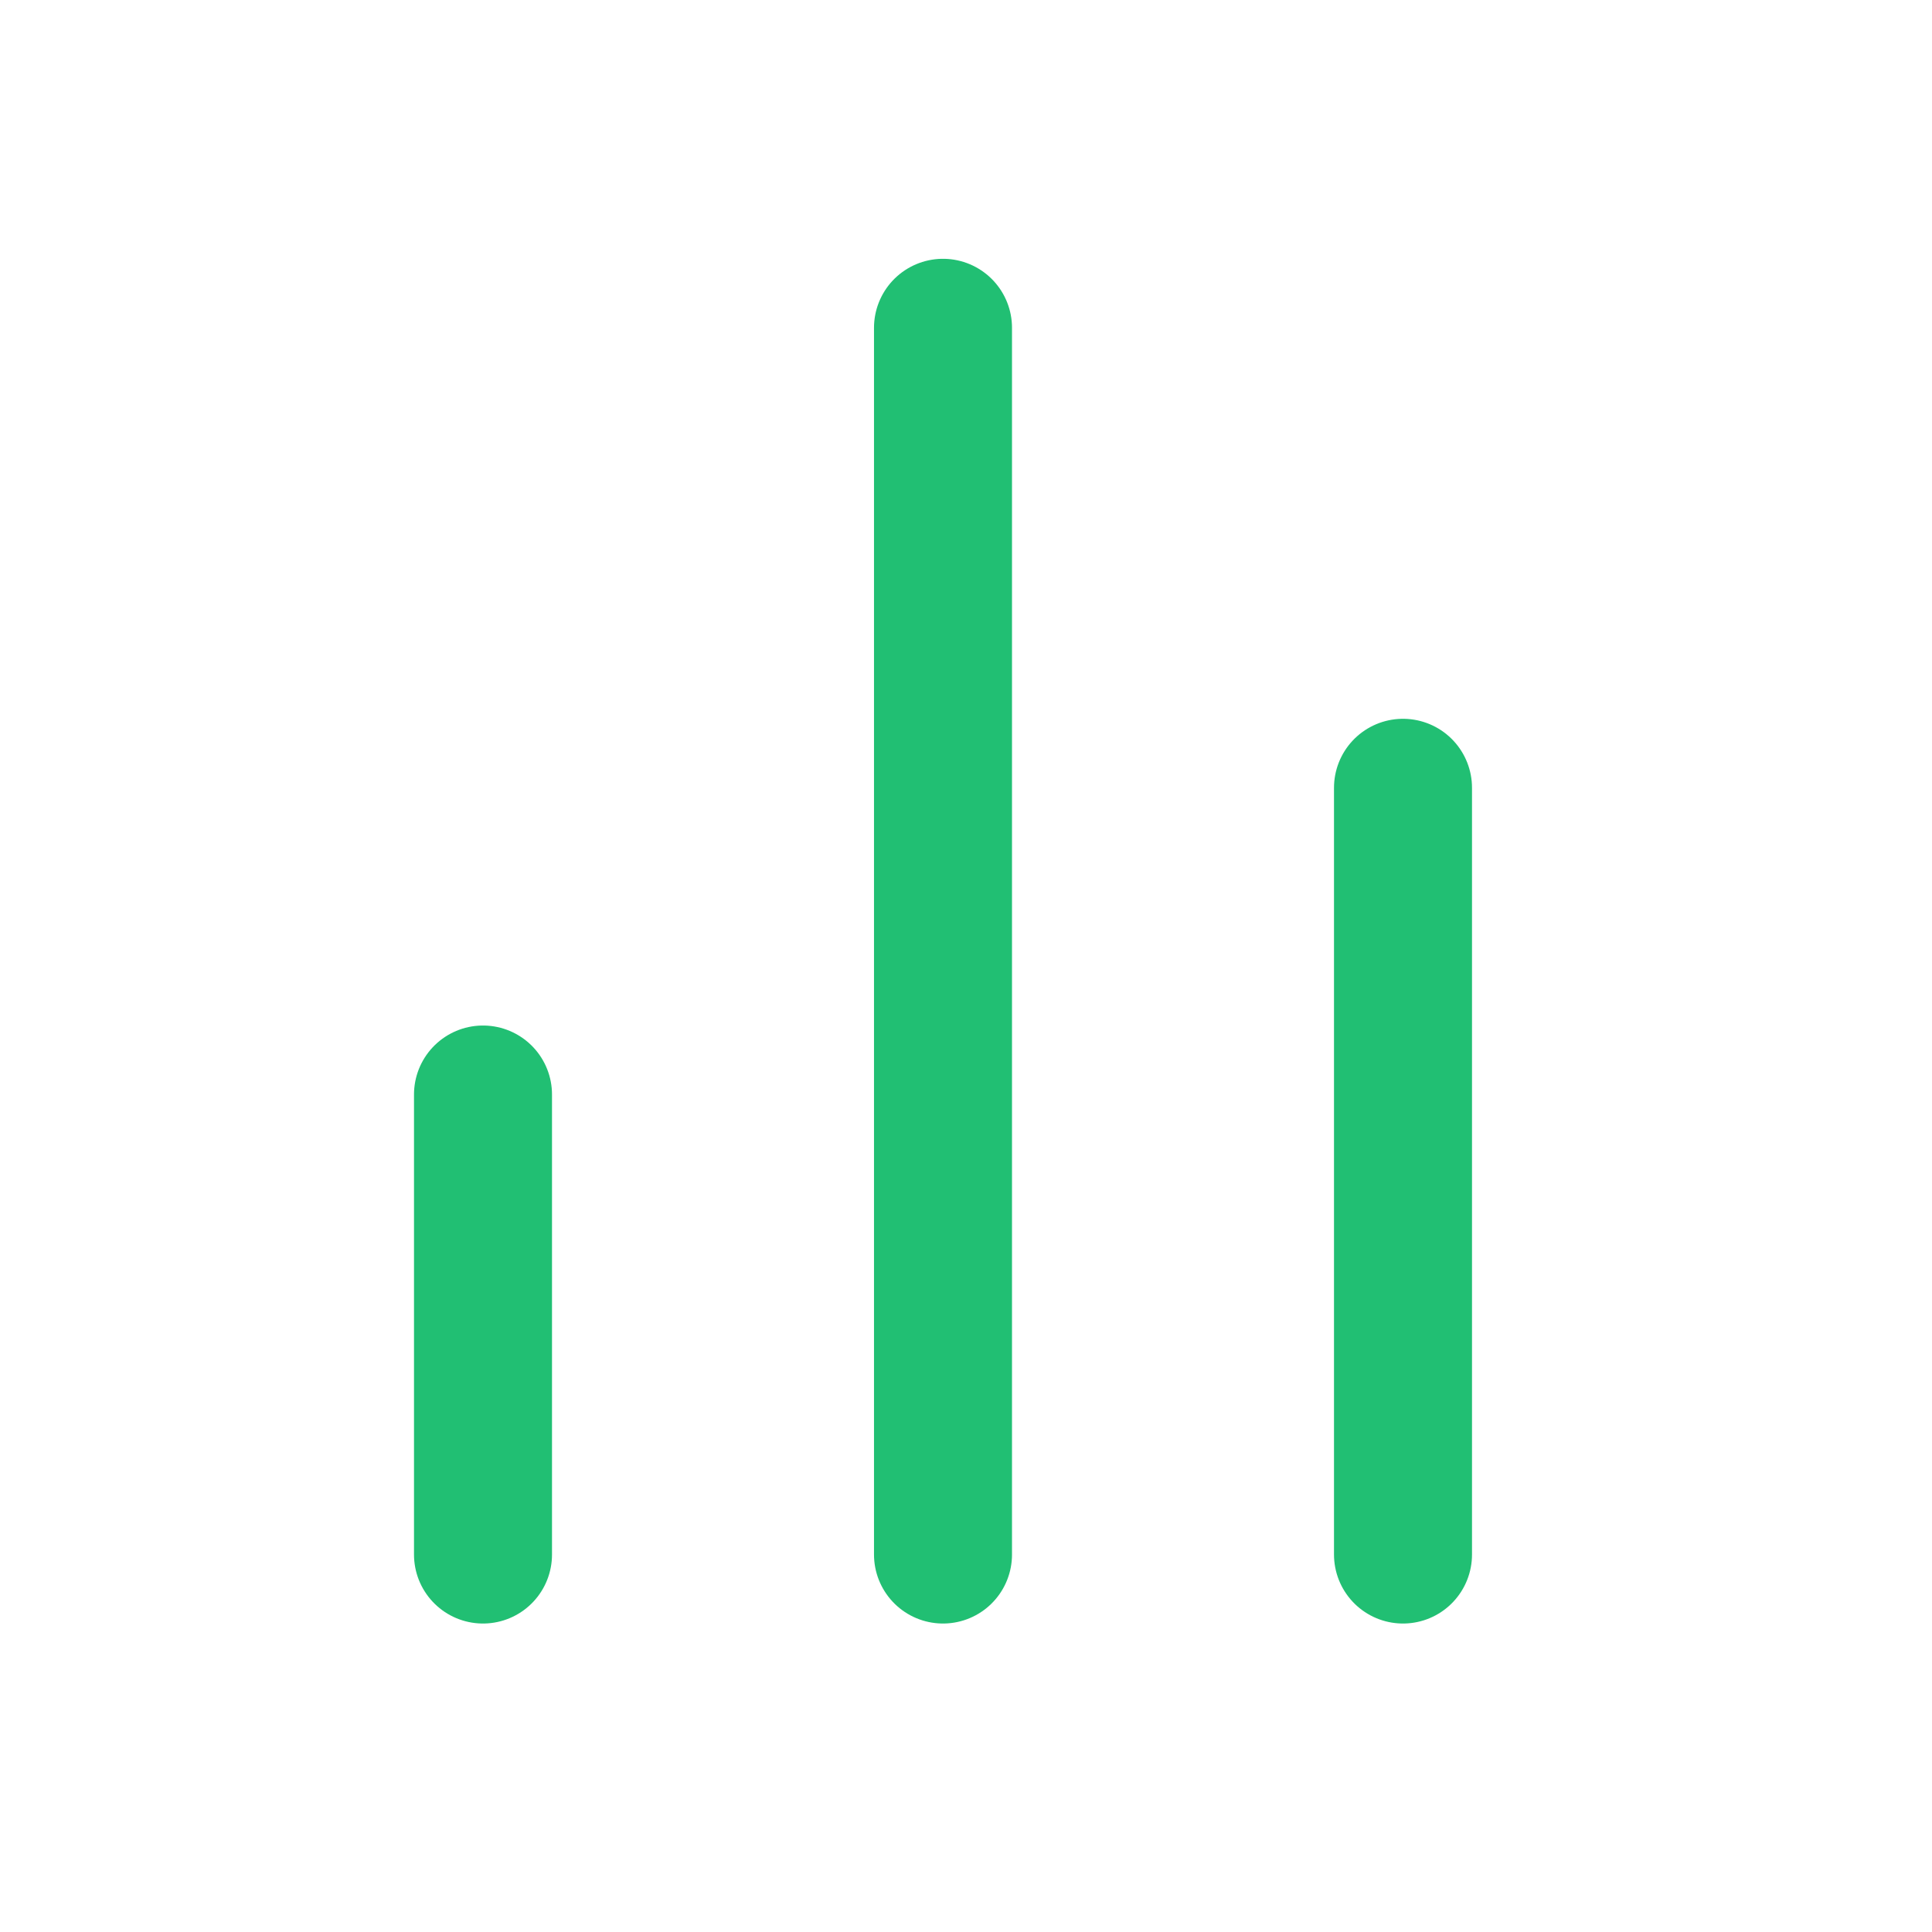 <svg width="21" height="21" viewBox="0 0 21 21" fill="none" xmlns="http://www.w3.org/2000/svg">
<path d="M15.25 16.897V8.563" stroke="#21BF73" stroke-width="1.5" stroke-linecap="round" stroke-linejoin="round"/>
<path d="M10.25 16.897V3.563" stroke="#21BF73" stroke-width="1.5" stroke-linecap="round" stroke-linejoin="round"/>
<path d="M5.25 16.897V11.897" stroke="#21BF73" stroke-width="1.5" stroke-linecap="round" stroke-linejoin="round"/>
</svg>
